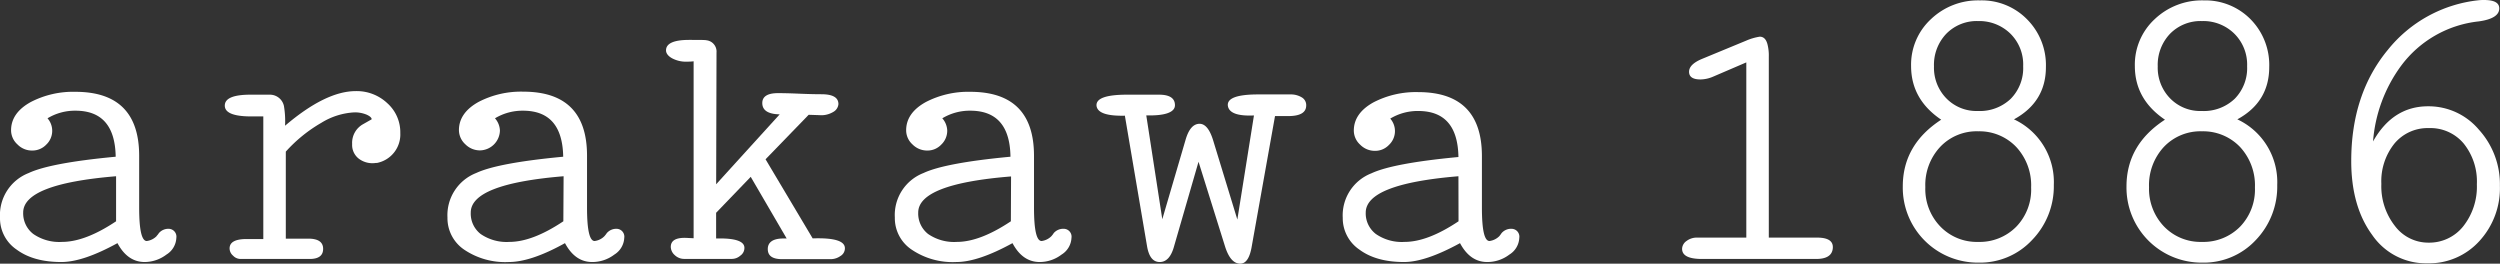 <svg id="レイヤー_2" data-name="レイヤー 2" xmlns="http://www.w3.org/2000/svg" viewBox="0 0 505.68 53.33"><rect x="0" y="0" width="505.68" height="53.33" fill="#333333" stroke="none"/><defs><style>.cls-1{fill:#fff;}</style></defs><path class="cls-1" d="M29.27,53c-2.3,0-4.14-1.26-5.51-3.82C19.17,51.7,15.39,53,12.4,53c-3.72,0-6.72-.82-9-2.49A7.65,7.65,0,0,1,0,44a9.12,9.12,0,0,1,5.8-9q4.38-2.06,17.6-3.3c-.1-6.22-2.81-9.31-8.14-9.31a10.71,10.71,0,0,0-5.65,1.54,3.84,3.84,0,0,1-.25,5.32,3.88,3.88,0,0,1-2.83,1.2,4.08,4.08,0,0,1-3-1.24,3.86,3.86,0,0,1-1.29-2.86c0-2.34,1.34-4.26,4-5.72a18.57,18.57,0,0,1,9-2.06q12.9,0,12.91,12.93V42c0,4.51.51,6.75,1.54,6.75a3.42,3.42,0,0,0,2-1c0-.06.15-.18.29-.37l.15-.22a2.53,2.53,0,0,1,2-.88,1.59,1.59,0,0,1,1.54,1.83,4.17,4.17,0,0,1-2,3.38A7.33,7.33,0,0,1,29.27,53ZM23.48,35.65Q4.68,37.2,4.69,43a5.26,5.26,0,0,0,2.05,4.33,9.24,9.24,0,0,0,5.8,1.6c3.12,0,6.78-1.39,10.94-4.17Z"/><path class="cls-1" d="M76.14,32.94a4.58,4.58,0,0,1-3.41-.73,3.5,3.5,0,0,1-1.5-3.08,4.31,4.31,0,0,1,2.19-4l1.76-1c0-.3-.33-.62-1-.93a6.21,6.21,0,0,0-2.49-.47A14.08,14.08,0,0,0,65,24.84a29.45,29.45,0,0,0-7.19,5.83v17.6h4.55c2,0,3,.69,3,2.06s-.91,2.05-2.72,2.05h-14a2.08,2.08,0,0,1-1.5-.67,1.94,1.94,0,0,1-.7-1.46c0-1.27,1.15-1.9,3.45-1.9h3.37V23.55H50.83q-5.36,0-5.36-2.19c0-1.48,1.74-2.21,5.21-2.21,2.16,0,3.45,0,3.89,0a2.9,2.9,0,0,1,2.86,2.28,18.52,18.52,0,0,1,.23,4q8.21-7,14.3-7a9,9,0,0,1,6.41,2.47,7.87,7.87,0,0,1,2.6,6,5.87,5.87,0,0,1-4.83,6.08Z"/><path class="cls-1" d="M119.78,53c-2.3,0-4.13-1.26-5.5-3.82-4.6,2.56-8.39,3.82-11.37,3.82a14.81,14.81,0,0,1-9-2.49A7.68,7.68,0,0,1,90.51,44a9.15,9.15,0,0,1,5.8-9q4.39-2.06,17.61-3.3c-.11-6.22-2.81-9.31-8.14-9.31a10.79,10.79,0,0,0-5.66,1.54,3.94,3.94,0,0,1,1,2.49,4.12,4.12,0,0,1-4,4,4.15,4.15,0,0,1-3-1.24,3.9,3.9,0,0,1-1.29-2.86c0-2.34,1.35-4.26,4-5.72a18.57,18.57,0,0,1,9-2.06q12.9,0,12.91,12.93V42c0,4.51.51,6.75,1.54,6.75a3.37,3.37,0,0,0,2-1l.3-.37.15-.22a2.53,2.53,0,0,1,2-.88,1.59,1.59,0,0,1,1.54,1.83,4.2,4.2,0,0,1-2,3.38A7.34,7.34,0,0,1,119.78,53ZM114,35.65Q95.21,37.2,95.22,43a5.23,5.23,0,0,0,2,4.33,9.24,9.24,0,0,0,5.8,1.6q4.69,0,10.93-4.17Z"/><path class="cls-1" d="M157.71,23.13c-2.35-.05-3.52-.81-3.52-2.29,0-1.31,1.05-2,3.15-2,.44,0,1.81,0,4.11.1s3.85.12,4.69.12c2.3,0,3.45.66,3.45,2a2,2,0,0,1-1.06,1.59,4.69,4.69,0,0,1-2.83.64l-2.13-.07-8.72,9,9.53,16c4.36-.14,6.52.51,6.52,2a1.8,1.8,0,0,1-.91,1.57,3.4,3.4,0,0,1-2,.63h-9.76c-2,0-2.93-.68-2.93-2.05s1.05-2.13,3.14-2.13h.68l-7.27-12.47-7,7.27v5.2q5.87-.15,5.72,2a1.86,1.86,0,0,1-.81,1.46,2.61,2.61,0,0,1-1.76.67h-9.6a2.74,2.74,0,0,1-1.92-.77,2.28,2.28,0,0,1-.8-1.65c0-1.28,1-1.88,3-1.84l1.62.08V12.4a10.08,10.08,0,0,1-1.26.07,5.93,5.93,0,0,1-3.15-.71c-.78-.45-1.17-1-1.17-1.57,0-1.41,1.57-2.12,4.69-2.12,2.06,0,3.23,0,3.52.08a2.3,2.3,0,0,1,2,2.49l-.07,26.63Z"/><path class="cls-1" d="M210.3,53c-2.3,0-4.14-1.26-5.5-3.82C200.21,51.7,196.41,53,193.43,53a14.79,14.79,0,0,1-9-2.49A7.65,7.65,0,0,1,181,44a9.11,9.11,0,0,1,5.79-9q4.39-2.06,17.6-3.3c-.09-6.22-2.81-9.31-8.14-9.31a10.73,10.73,0,0,0-5.65,1.54,3.93,3.93,0,0,1,1,2.49,3.87,3.87,0,0,1-1.21,2.83,3.82,3.82,0,0,1-2.82,1.2,4.13,4.13,0,0,1-3-1.24,3.85,3.85,0,0,1-1.28-2.86c0-2.34,1.34-4.26,4-5.72a18.63,18.63,0,0,1,8.95-2.06q12.9,0,12.91,12.93V42c0,4.51.51,6.75,1.54,6.75a3.42,3.42,0,0,0,2-1l.3-.37.14-.22a2.54,2.54,0,0,1,2.05-.88,1.59,1.59,0,0,1,1.55,1.83,4.19,4.19,0,0,1-2,3.38A7.31,7.31,0,0,1,210.3,53Zm-5.79-17.31Q185.73,37.2,185.73,43a5.26,5.26,0,0,0,2,4.33,9.25,9.25,0,0,0,5.81,1.6q4.68,0,10.93-4.17Z"/><path class="cls-1" d="M264.21,21.32c0,1.45-1.22,2.16-3.66,2.16H257.9l-4.69,26.26c-.39,2.4-1.17,3.59-2.34,3.59-1.32,0-2.35-1.16-3.09-3.52l-5.35-17.09-4.92,17Q236.64,53,234.58,53c-1.38,0-2.22-1.09-2.58-3.29L227.53,23.4q-5.34.13-5.72-1.9c-.24-1.57,1.81-2.35,6.17-2.35h6.45c2.16,0,3.23.72,3.23,2.13s-1.93,2.16-5.8,2.06l3.24,21,4.69-16q.94-3.3,2.85-3.3,1.7,0,2.73,3.3l4.91,16.07,3.36-21.06q-4.89.23-5.27-1.9-.37-2.36,6.17-2.35H261a4.24,4.24,0,0,1,2.32.6A1.81,1.81,0,0,1,264.21,21.32Z"/><path class="cls-1" d="M300.82,53c-2.3,0-4.13-1.26-5.5-3.82C290.72,51.7,286.93,53,284,53c-3.72,0-6.73-.82-9-2.49a7.69,7.69,0,0,1-3.4-6.45,9.12,9.12,0,0,1,5.79-9q4.4-2.06,17.61-3.3c-.1-6.22-2.81-9.31-8.14-9.31a10.73,10.73,0,0,0-5.65,1.54,3.83,3.83,0,0,1-.26,5.32,3.82,3.82,0,0,1-2.82,1.2,4.13,4.13,0,0,1-3-1.24,3.86,3.86,0,0,1-1.29-2.86c0-2.34,1.35-4.26,4-5.72a18.64,18.64,0,0,1,9-2.06q12.9,0,12.91,12.93V42c0,4.51.5,6.75,1.54,6.75a3.47,3.47,0,0,0,2-1l.28-.37.15-.22a2.54,2.54,0,0,1,2.05-.88,1.59,1.59,0,0,1,1.54,1.83,4.18,4.18,0,0,1-2,3.38A7.36,7.36,0,0,1,300.82,53ZM295,35.65Q276.26,37.2,276.25,43a5.24,5.24,0,0,0,2.05,4.33,9.21,9.21,0,0,0,5.79,1.6c3.14,0,6.77-1.39,10.93-4.17Z"/><path class="cls-1" d="M370.72,50.25c-.14,1.42-1.27,2.13-3.37,2.13H344.24q-4,0-4-2.05a2,2,0,0,1,.89-1.58,3.45,3.45,0,0,1,2.21-.69h9.89V12.62l-6.82,2.93a6.65,6.65,0,0,1-2.43.52c-1.56,0-2.33-.52-2.33-1.55s.9-1.9,2.7-2.64l8.88-3.67a11,11,0,0,1,2.71-.79c.84,0,1.37.58,1.62,1.75a9,9,0,0,1,.22,2.28V48.06h9.76C369.8,48.06,370.87,48.78,370.72,50.25Z"/><path class="cls-1" d="M400.28,53.12a15.17,15.17,0,0,1-15.4-15.41q0-8.45,7.77-13.5c-4.06-2.74-6.09-6.35-6.09-10.86a12.54,12.54,0,0,1,4-9.46A13.8,13.8,0,0,1,400.5.08,12.82,12.82,0,0,1,410,3.89a13.12,13.12,0,0,1,3.83,9.69c0,4.68-2.16,8.22-6.46,10.56a14,14,0,0,1,8.06,13.28A15.6,15.6,0,0,1,411,48.58,14.34,14.34,0,0,1,400.28,53.12Zm-.14-26.56a10.13,10.13,0,0,0-7.7,3.16,11.28,11.28,0,0,0-3,8.14,10.89,10.89,0,0,0,3,7.92,10.22,10.22,0,0,0,7.67,3.15,10.39,10.39,0,0,0,7.73-3.08,10.78,10.78,0,0,0,3-7.93,11.38,11.38,0,0,0-3-8.18A10.28,10.28,0,0,0,400.14,26.56Zm0-22.3a8.62,8.62,0,0,0-6.46,2.57,9.1,9.1,0,0,0-2.49,6.6,8.85,8.85,0,0,0,2.49,6.45,8.49,8.49,0,0,0,6.38,2.57A9.06,9.06,0,0,0,406.7,20a8.85,8.85,0,0,0,2.53-6.61,8.75,8.75,0,0,0-2.56-6.56A9,9,0,0,0,400.14,4.26Z"/><path class="cls-1" d="M445.54,53.12a15.18,15.18,0,0,1-15.41-15.41q0-8.45,7.78-13.5c-4.05-2.74-6.09-6.35-6.09-10.86a12.53,12.53,0,0,1,4-9.46A13.86,13.86,0,0,1,445.77.08a12.85,12.85,0,0,1,9.45,3.81A13.14,13.14,0,0,1,459,13.58c0,4.68-2.15,8.22-6.45,10.56a14,14,0,0,1,8.07,13.28,15.6,15.6,0,0,1-4.36,11.16A14.34,14.34,0,0,1,445.54,53.12Zm-.14-26.56a10.18,10.18,0,0,0-7.71,3.16,11.36,11.36,0,0,0-3,8.14,11,11,0,0,0,3,7.92,10.25,10.25,0,0,0,7.68,3.15,10.43,10.43,0,0,0,7.74-3.08,10.82,10.82,0,0,0,3-7.93,11.42,11.42,0,0,0-3-8.18A10.32,10.32,0,0,0,445.4,26.56Zm0-22.3a8.62,8.62,0,0,0-6.46,2.57,9.1,9.1,0,0,0-2.49,6.6,8.85,8.85,0,0,0,2.49,6.45,8.47,8.47,0,0,0,6.39,2.57A9.07,9.07,0,0,0,452,20a8.85,8.85,0,0,0,2.53-6.61,8.8,8.8,0,0,0-2.57-6.56A8.94,8.94,0,0,0,445.4,4.26Z"/><path class="cls-1" d="M491,53.26a13.17,13.17,0,0,1-11.18-5.75q-4.23-5.77-4.23-14.94,0-13.55,7.42-22.51a27.22,27.22,0,0,1,18.26-10A9.17,9.17,0,0,1,502.45,0c2.06,0,3.08.56,3.08,1.7,0,1.36-1.38,2.25-4.17,2.63a22.55,22.55,0,0,0-15.7,9A29.63,29.63,0,0,0,480,28.61q4-7.11,11.14-7.11a13.3,13.3,0,0,1,10.27,4.73,16.38,16.38,0,0,1,4.25,11.33,15.79,15.79,0,0,1-4.17,11.22A13.73,13.73,0,0,1,491,53.26Zm.29-27.35a8.74,8.74,0,0,0-6.94,3.1,12.18,12.18,0,0,0-2.67,8.19,13,13,0,0,0,2.75,8.51,8.43,8.43,0,0,0,6.78,3.37,8.78,8.78,0,0,0,7-3.26A12.92,12.92,0,0,0,501,37.27,12.23,12.23,0,0,0,498.31,29,8.78,8.78,0,0,0,491.31,25.91Z"/></svg>